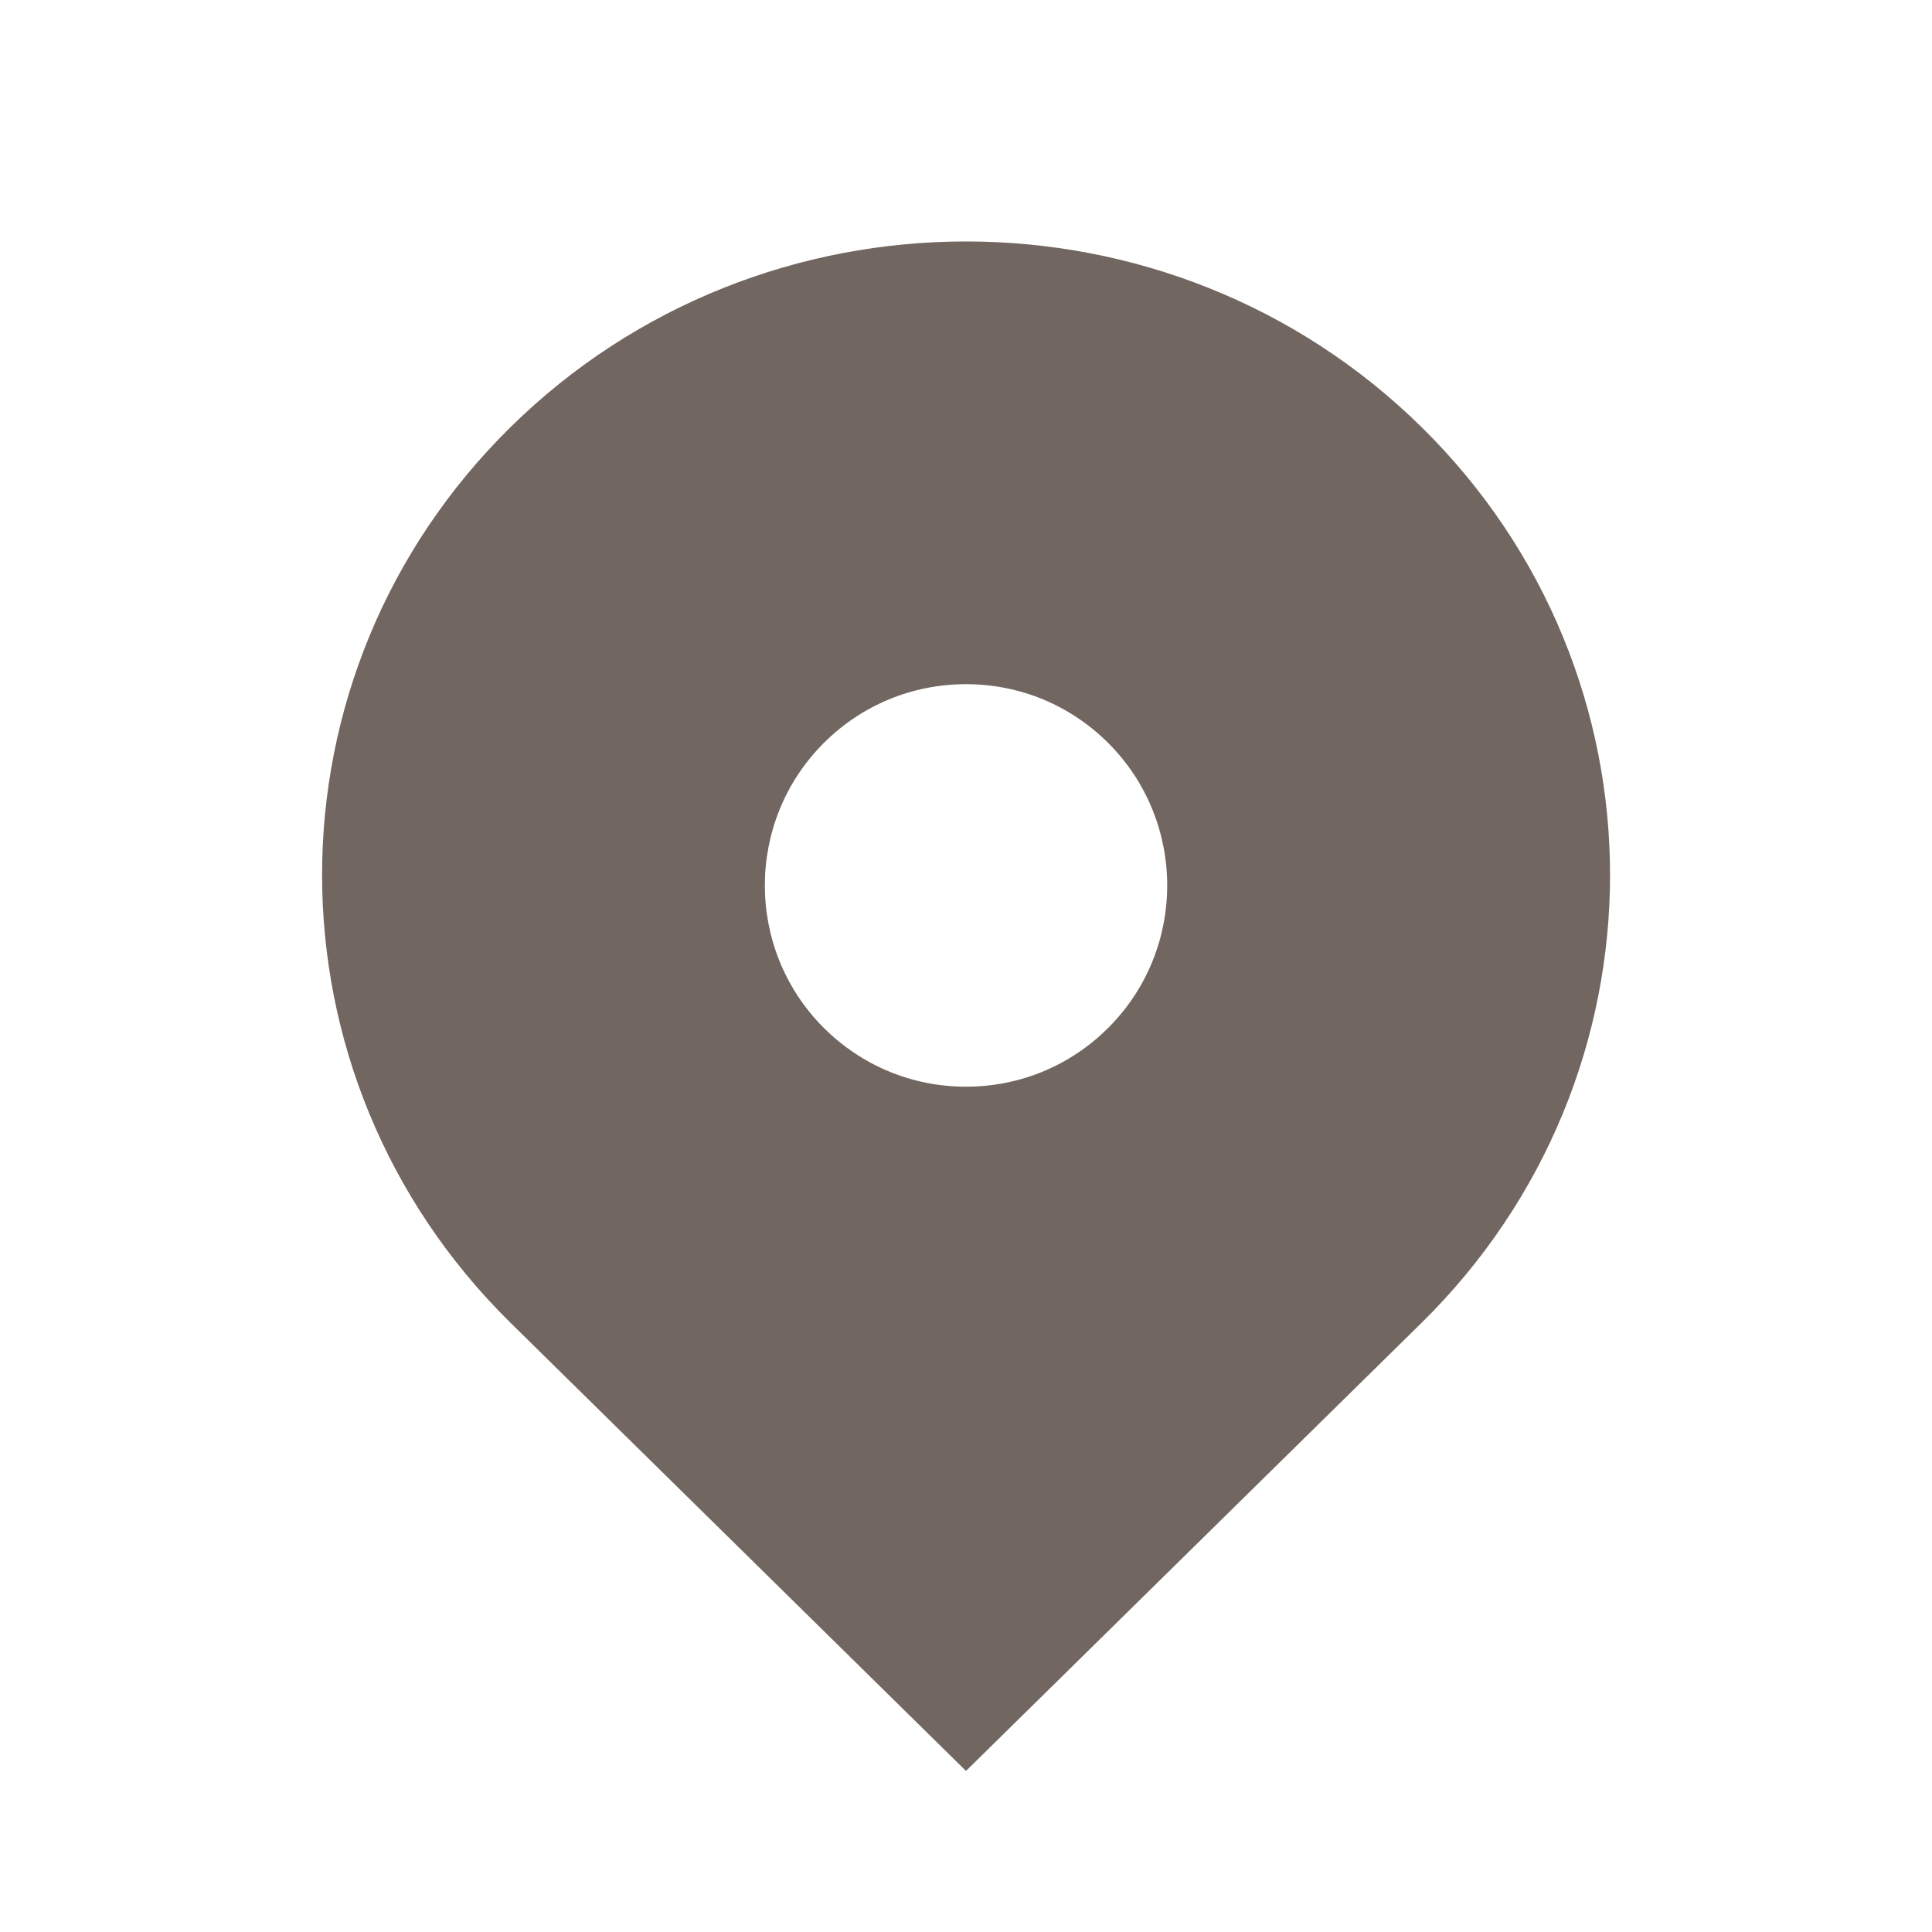 <?xml version="1.0" encoding="UTF-8"?> <svg xmlns="http://www.w3.org/2000/svg" width="30" height="30" viewBox="0 0 30 30" fill="none"> <path d="M22.072 6.63C18.166 2.789 11.835 2.789 7.93 6.63C4.025 10.473 4.025 16.701 7.93 20.543L15 27.499L22.072 20.543C25.977 16.701 25.977 10.473 22.072 6.63ZM15 16.874C14.165 16.874 13.382 16.549 12.79 15.959C11.572 14.74 11.572 12.758 12.79 11.539C13.38 10.949 14.165 10.624 15 10.624C15.835 10.624 16.62 10.949 17.21 11.539C18.429 12.758 18.429 14.741 17.21 15.959C16.62 16.549 15.835 16.874 15 16.874Z" fill="#726660"></path> </svg> 